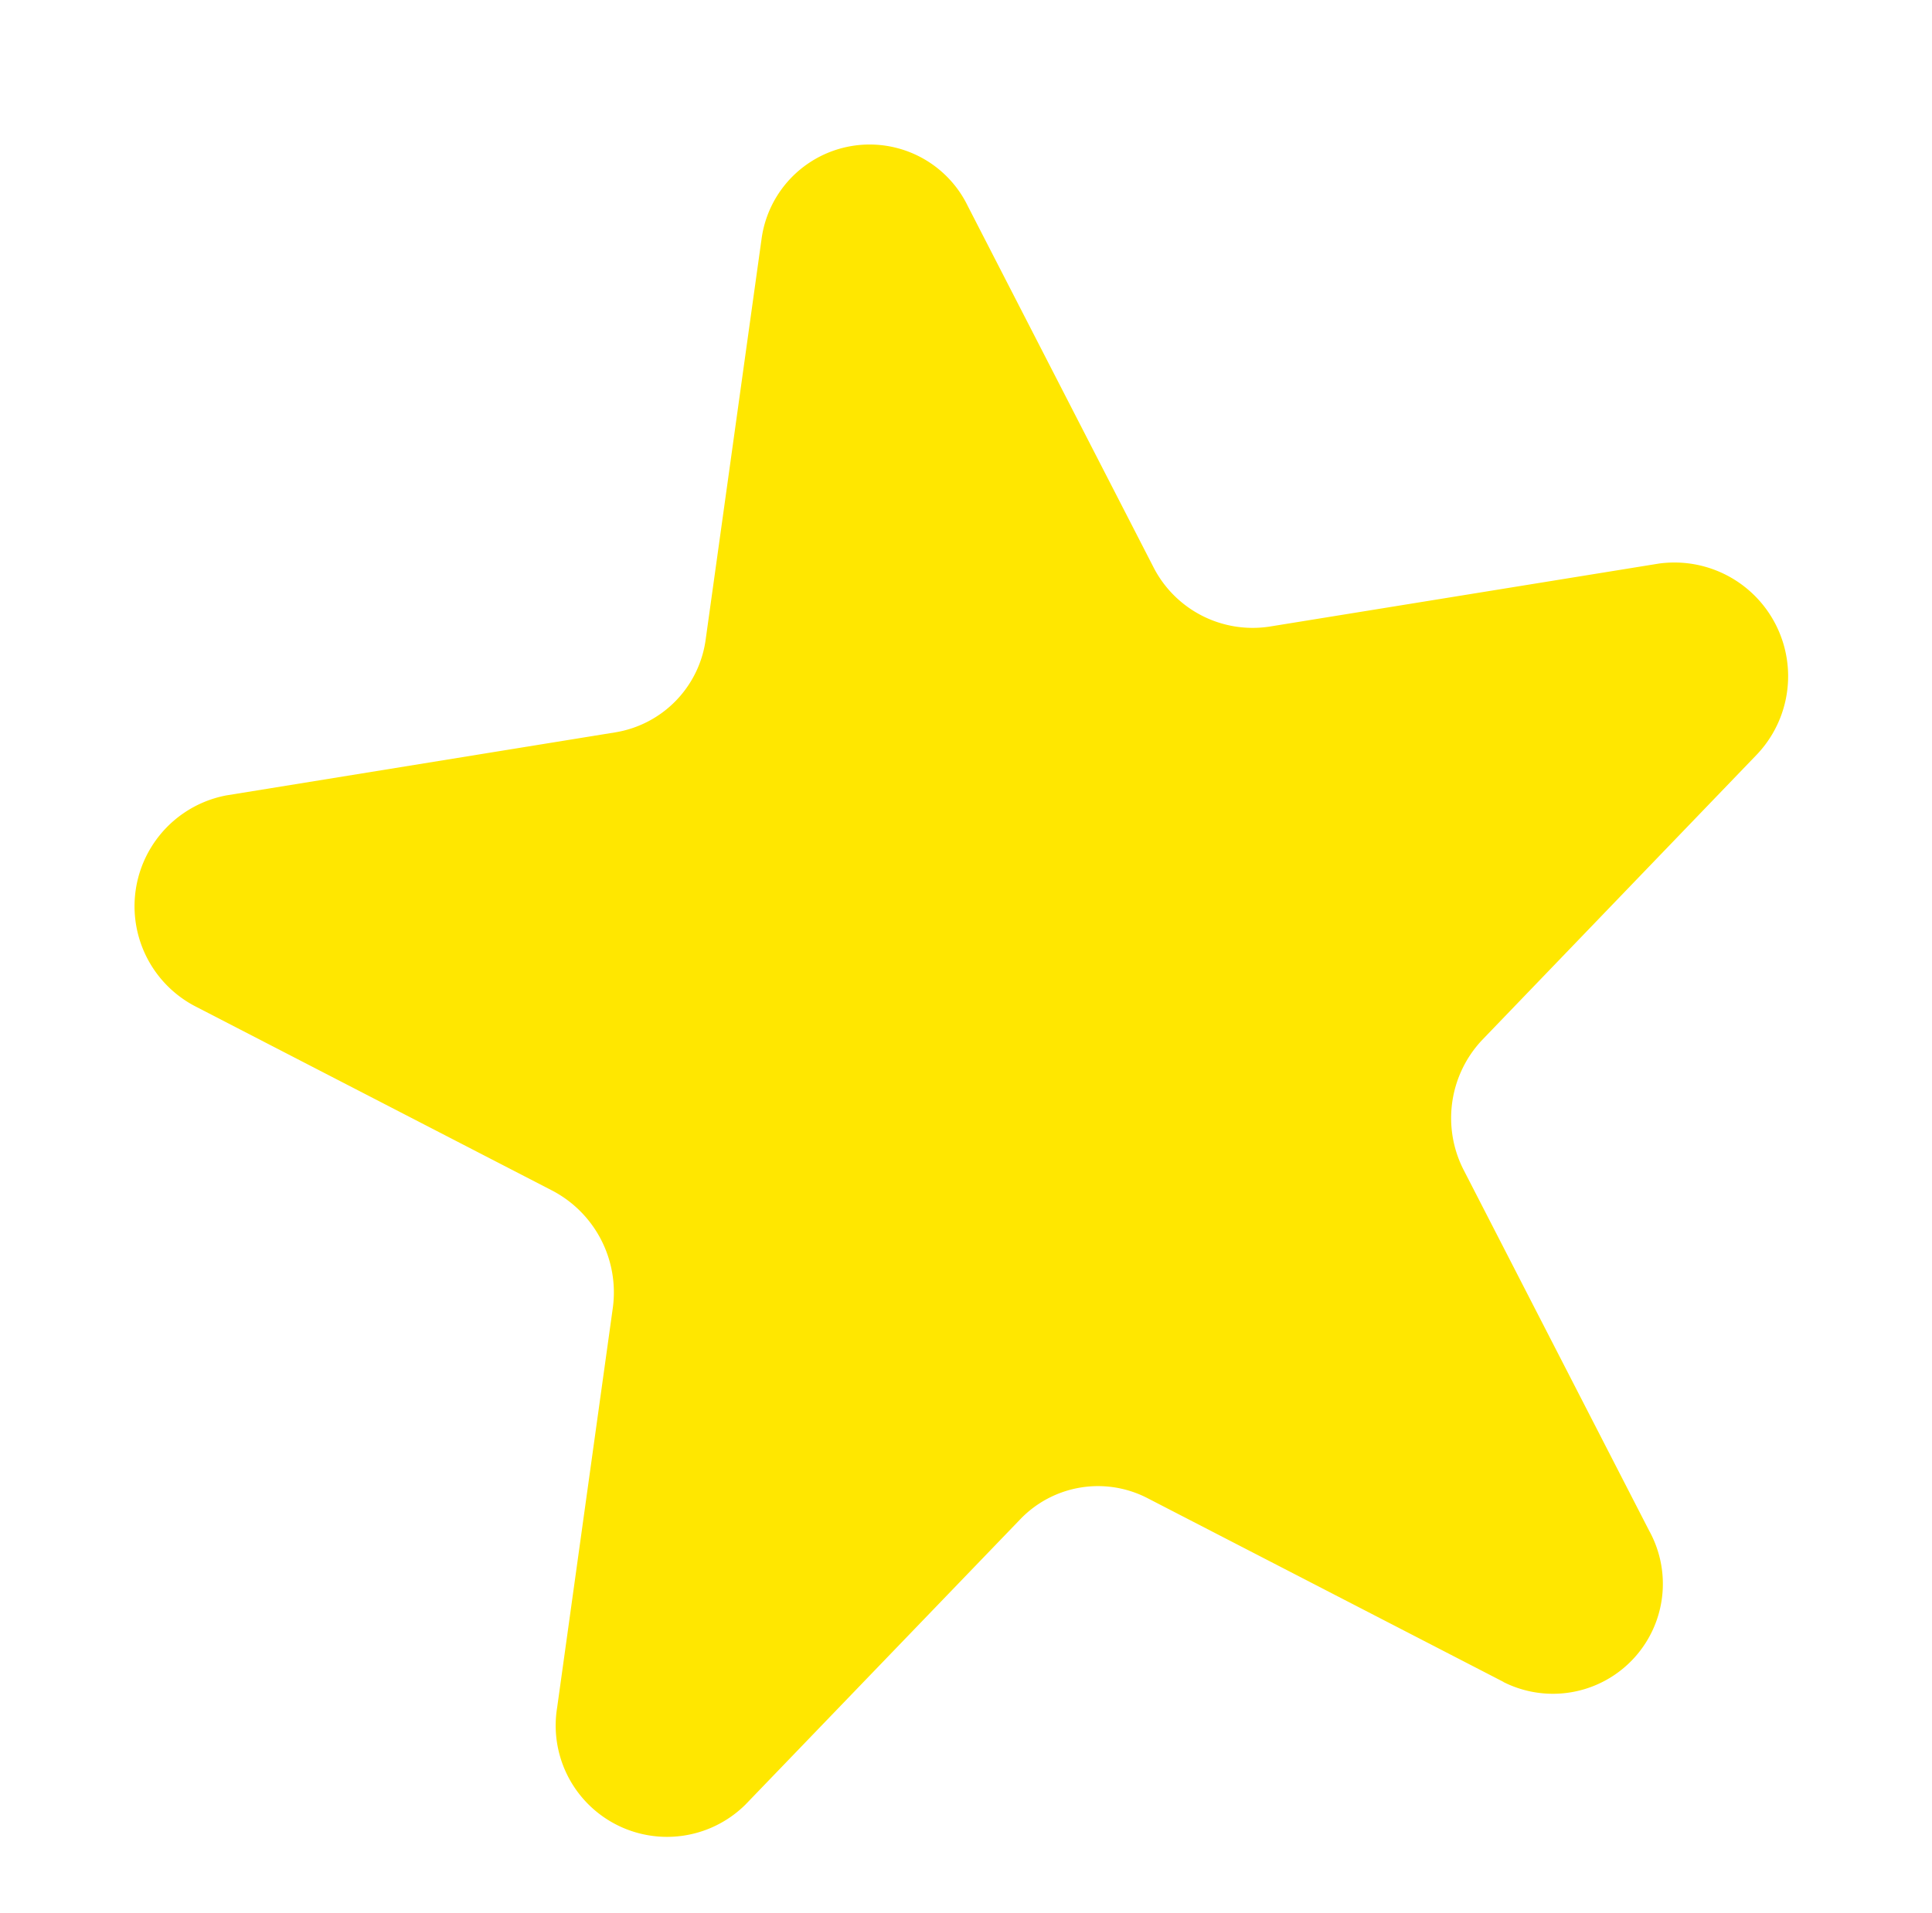 <svg xmlns="http://www.w3.org/2000/svg" width="21.865" height="21.657" viewBox="0 0 21.865 21.657">
  <path id="Trazado_1" data-name="Trazado 1" d="M299.974,673.734l-3.6-2.745a1.219,1.219,0,0,0-1.462-.021l-3.628,2.642a1.26,1.26,0,0,1-1.905-1.454l1.405-4.338a1.3,1.3,0,0,0-.443-1.433l-3.6-2.745a1.277,1.277,0,0,1,.745-2.3l4.465.063a1.233,1.233,0,0,0,1.188-.865l1.406-4.338a1.234,1.234,0,0,1,2.366.034l1.354,4.378a1.261,1.261,0,0,0,1.178.9l4.465.064a1.287,1.287,0,0,1,.717,2.319L301,666.537a1.288,1.288,0,0,0-.46,1.421l1.354,4.377a1.244,1.244,0,0,1-1.921,1.4" transform="matrix(0.985, -0.174, 0.174, 0.985, -395.688, -592.393)" fill="#ffe700"/>
</svg>
